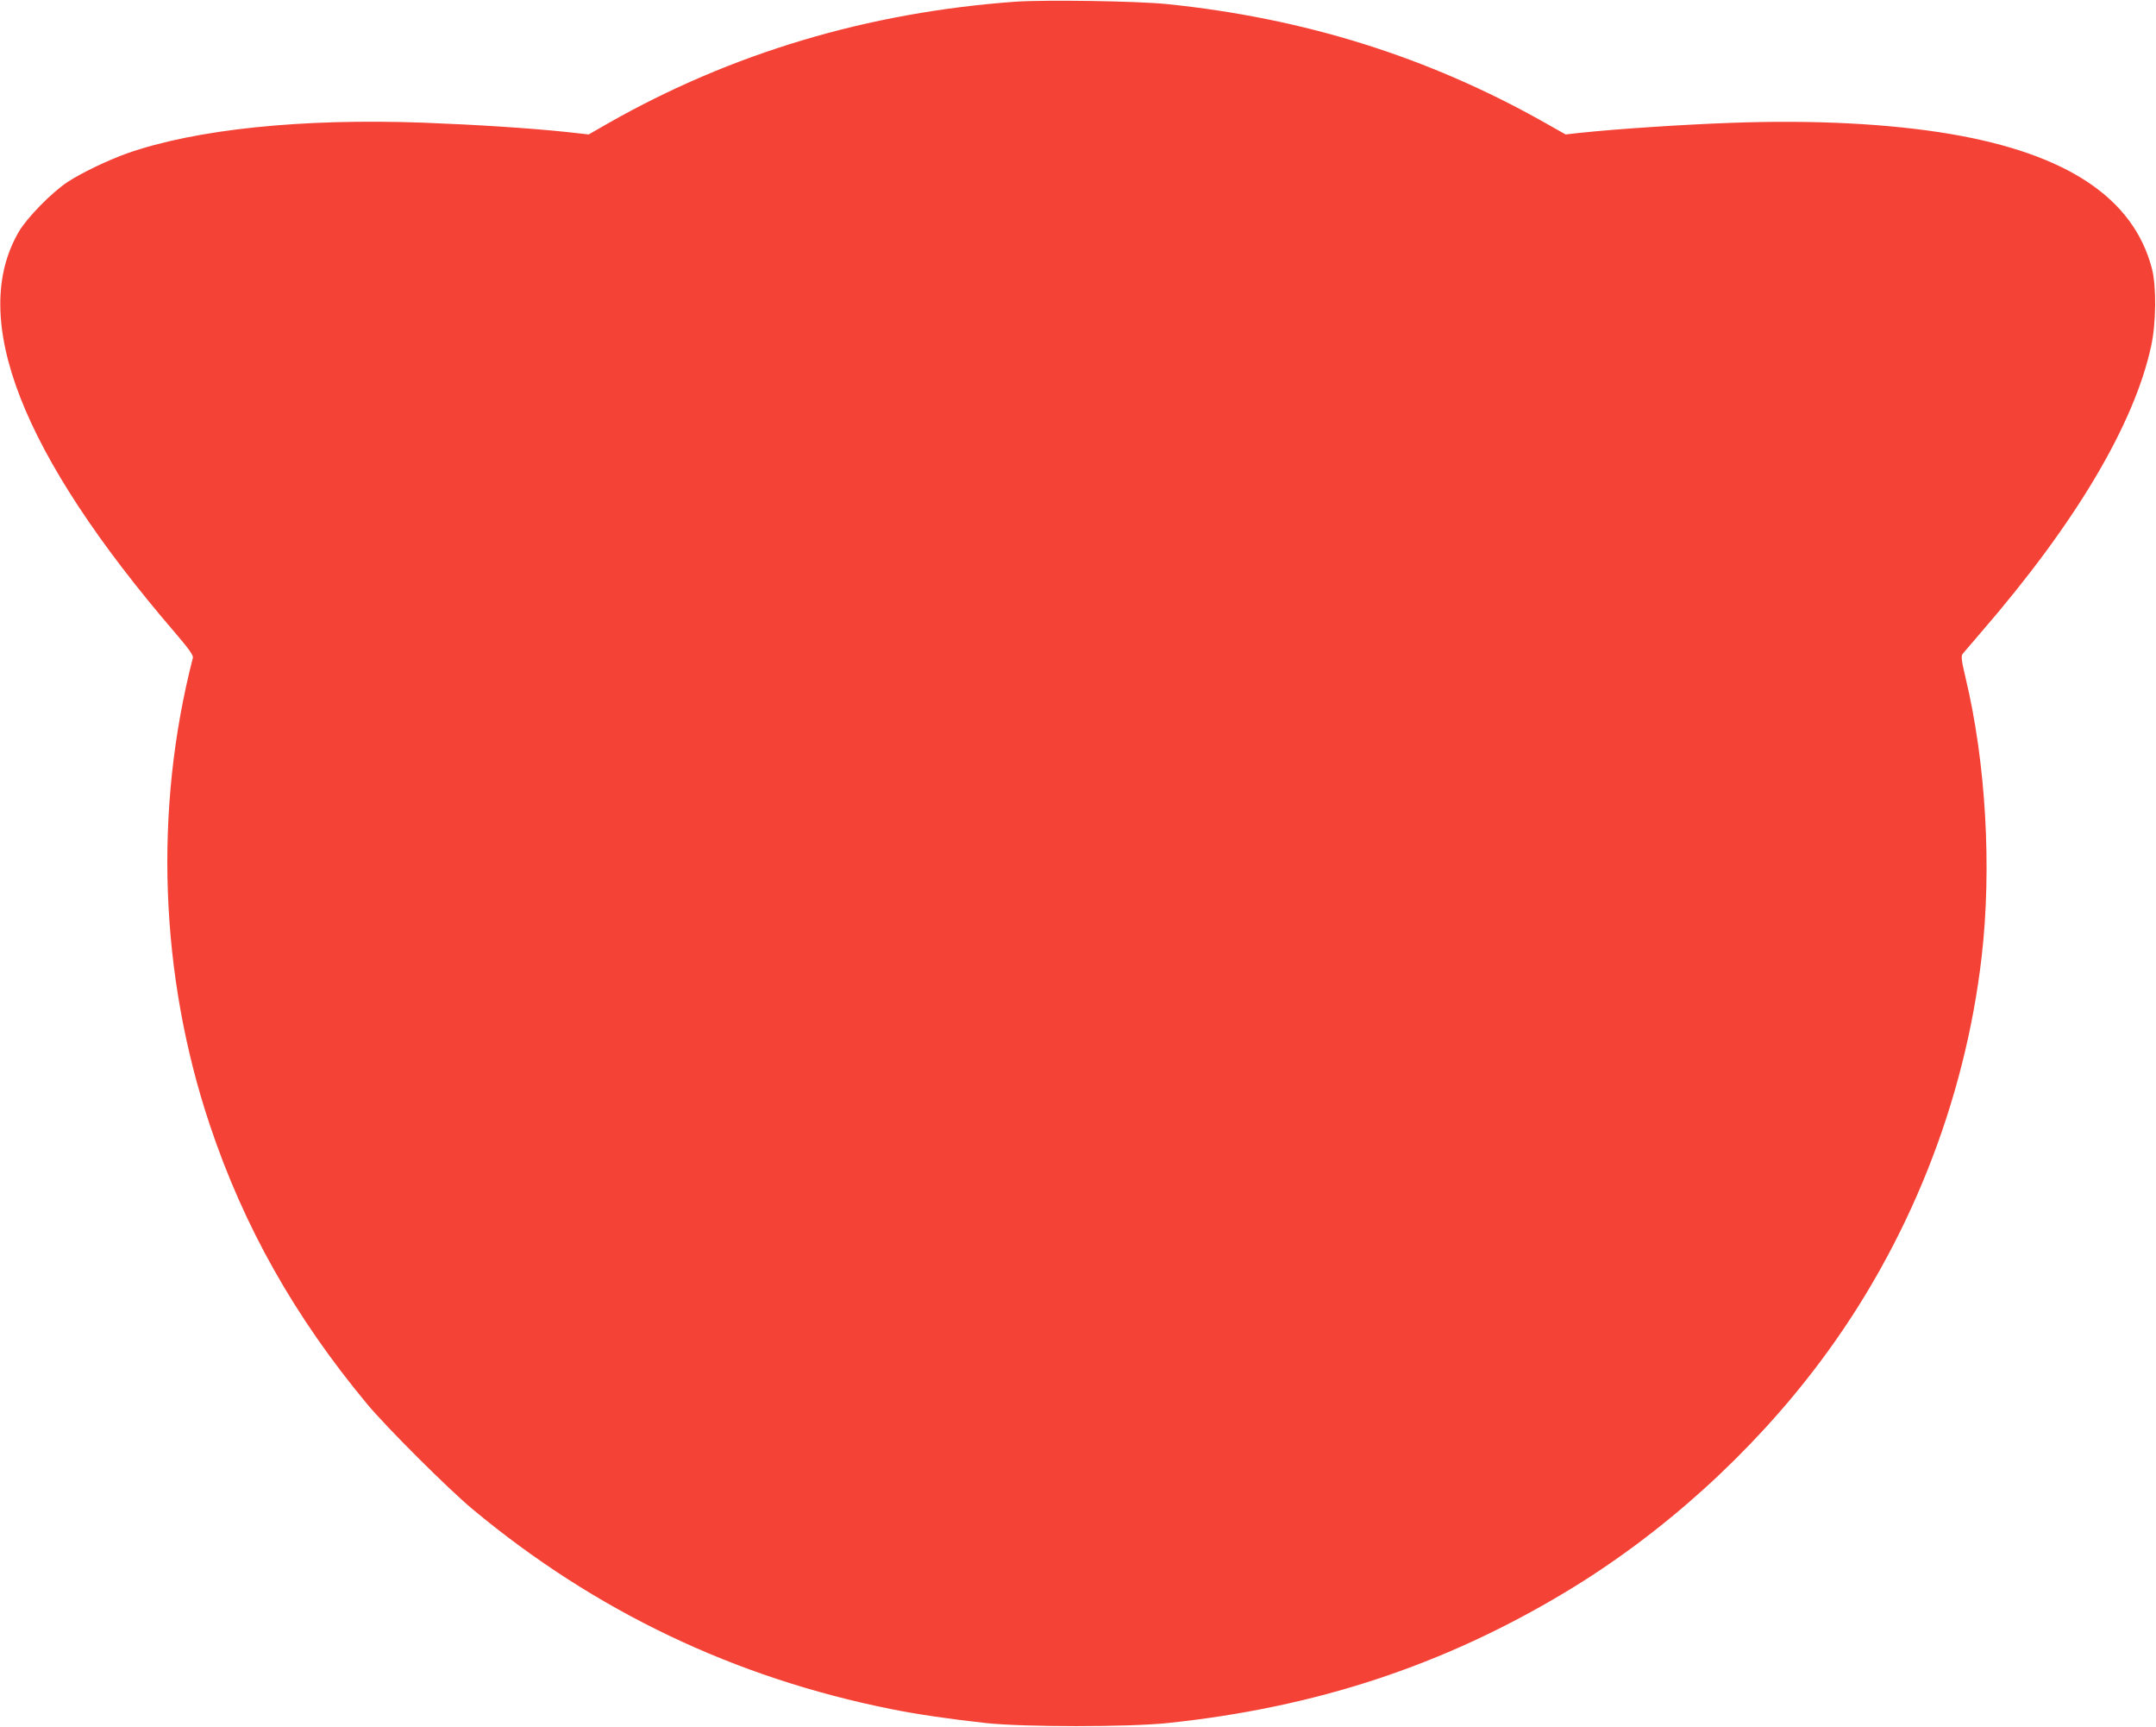 <?xml version="1.0" standalone="no"?>
<!DOCTYPE svg PUBLIC "-//W3C//DTD SVG 20010904//EN"
 "http://www.w3.org/TR/2001/REC-SVG-20010904/DTD/svg10.dtd">
<svg version="1.0" xmlns="http://www.w3.org/2000/svg"
 width="1280pt" height="1025pt" viewBox="0 0 1280 1025"
 preserveAspectRatio="xMidYMid meet">
<g transform="translate(0,1025) scale(0.1,-0.1)"
fill="#f44336" stroke="none">
<path d="M6030 10240 c-876 -63 -1687 -305 -2420 -722 l-115 -66 -125 14
c-229 24 -542 44 -860 56 -718 26 -1347 -39 -1755 -182 -112 -40 -270 -115
-355 -171 -92 -61 -239 -210 -288 -294 -300 -513 13 -1317 927 -2380 83 -97
110 -135 106 -150 -232 -900 -197 -1882 100 -2770 202 -605 505 -1142 936
-1660 115 -138 479 -501 624 -622 728 -606 1556 -1001 2486 -1187 154 -31 353
-60 564 -83 227 -24 842 -24 1075 0 880 92 1636 341 2360 775 576 345 1111
828 1516 1369 524 699 859 1540 959 2405 61 529 25 1153 -96 1657 -24 101 -27
127 -17 140 7 9 58 67 112 131 560 647 906 1231 1007 1695 30 134 32 357 5
460 -109 419 -503 682 -1198 800 -362 61 -810 84 -1297 66 -285 -10 -681 -36
-906 -60 l-80 -9 -131 74 c-688 387 -1423 617 -2238 700 -180 18 -719 26 -896
14z"/>
</g>
</svg>

